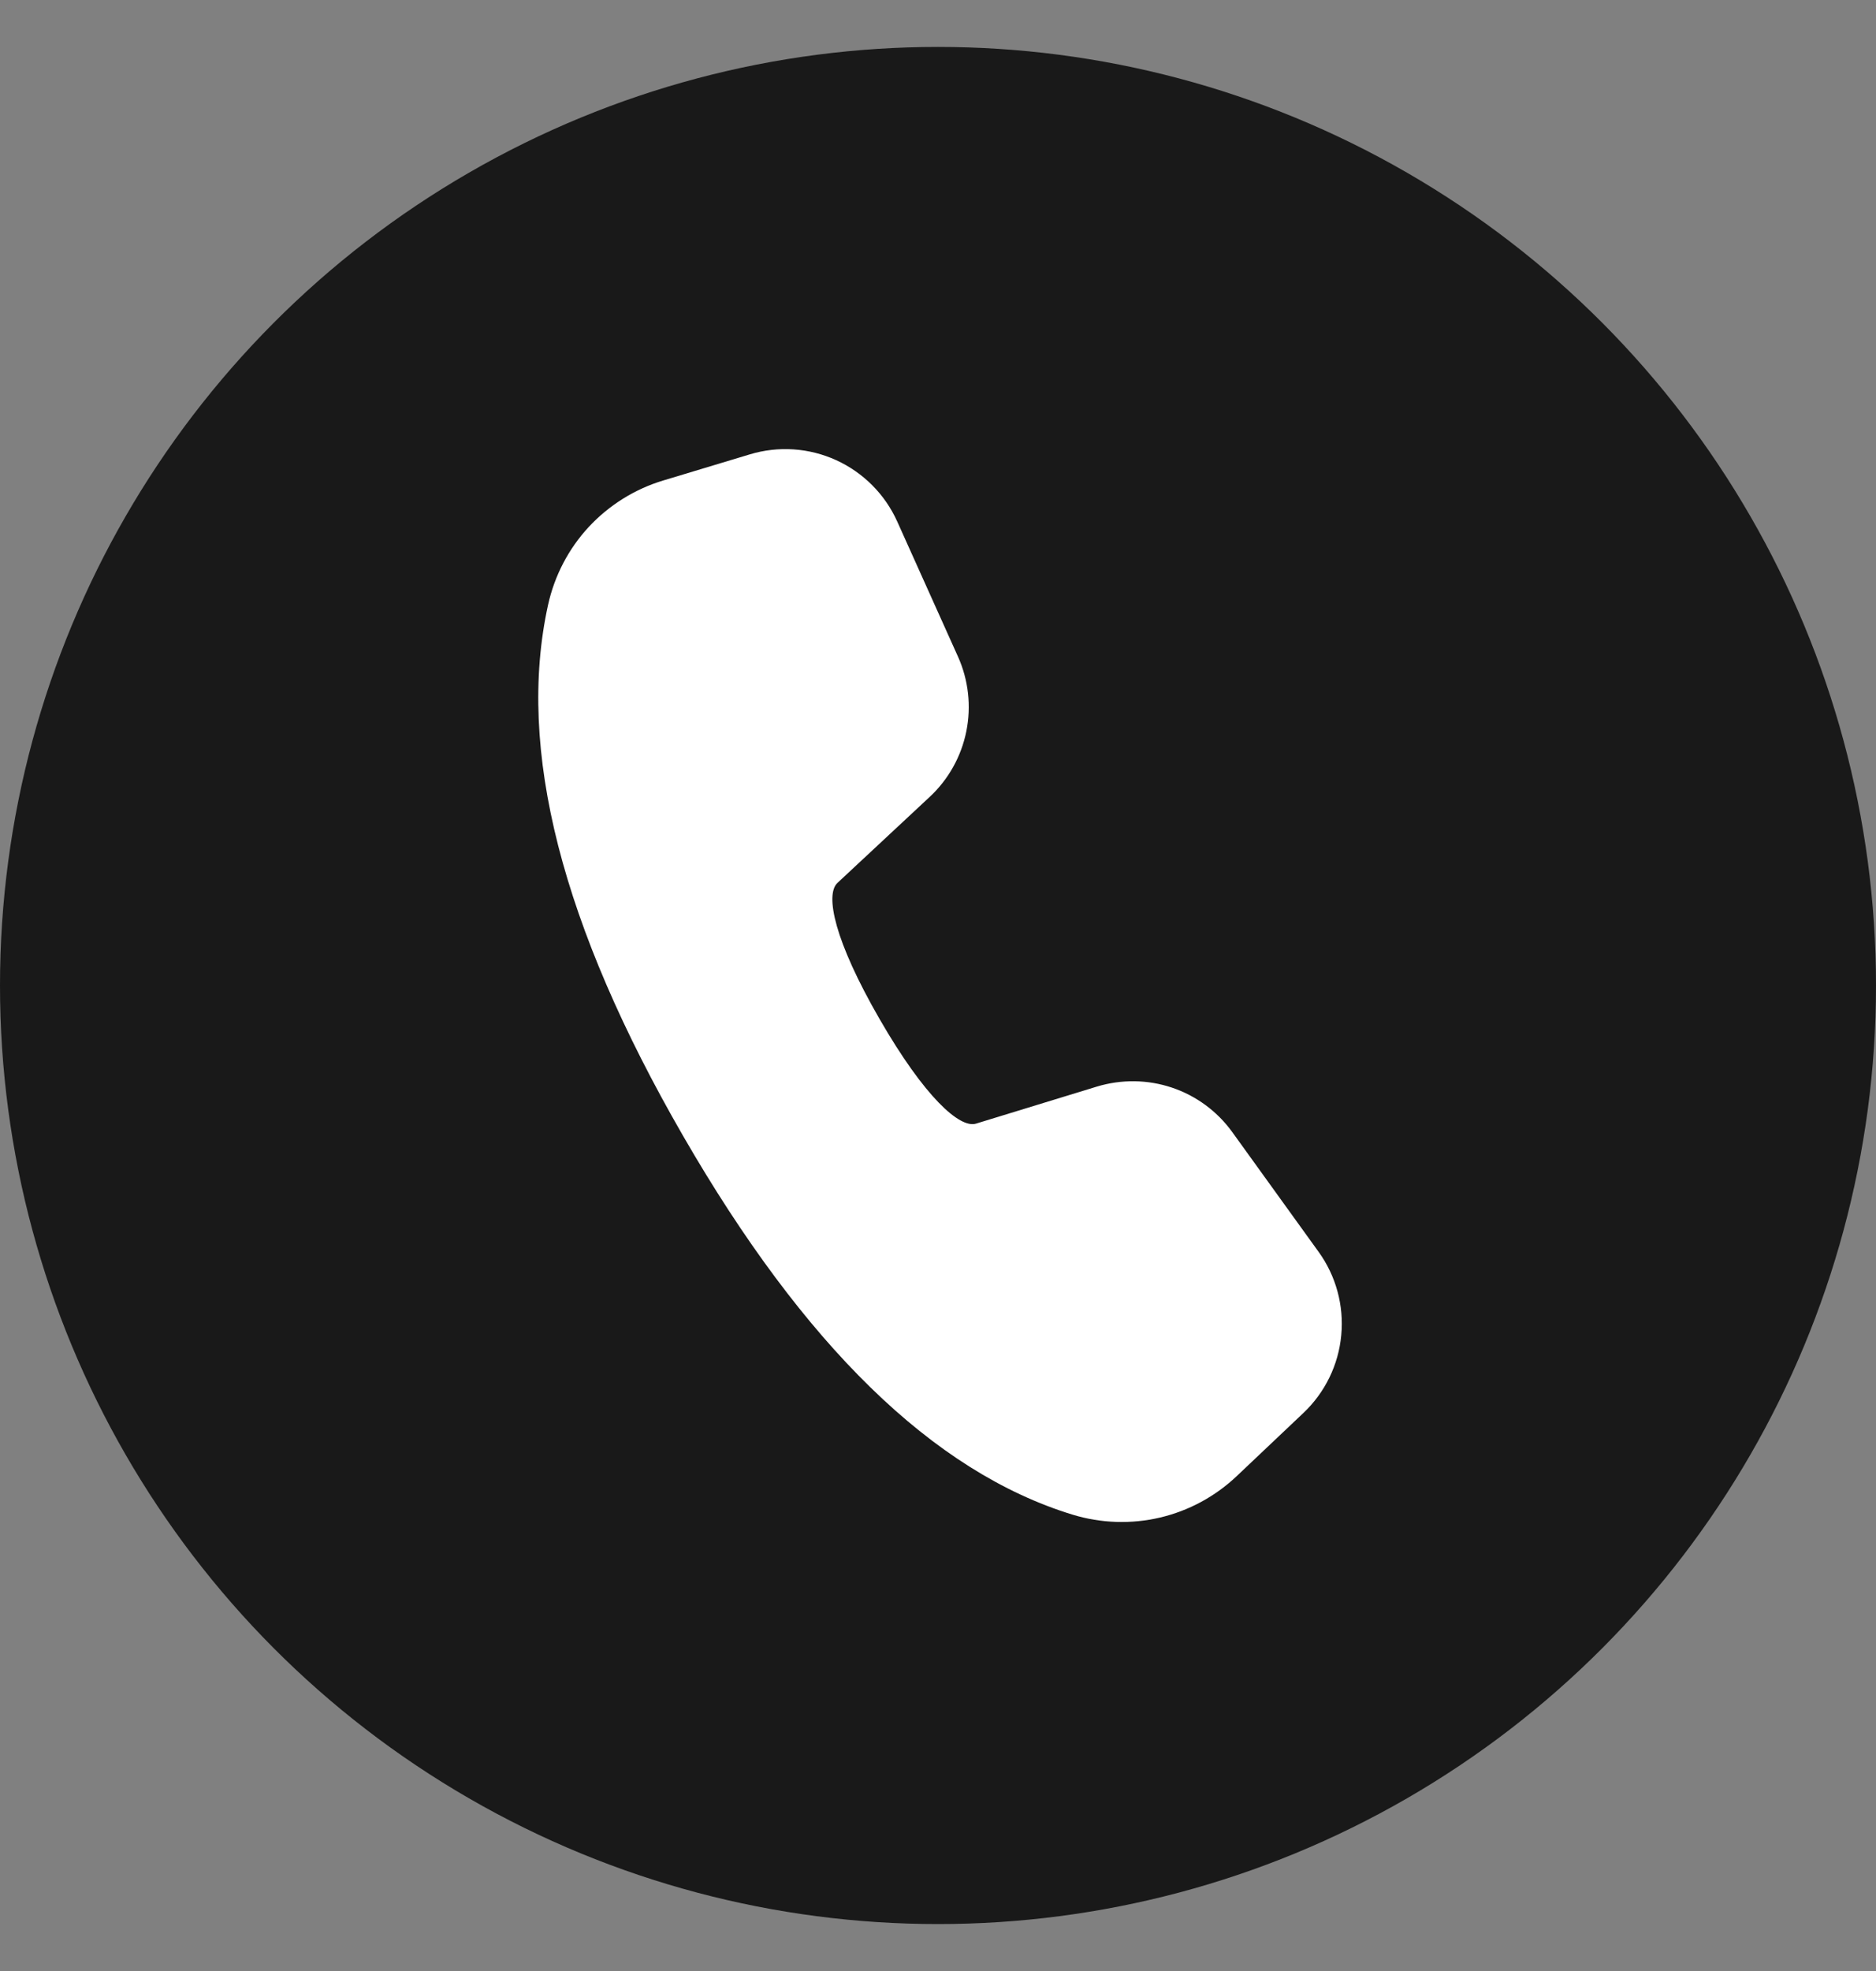 <svg width="20" height="21" viewBox="0 0 20 21" fill="none" xmlns="http://www.w3.org/2000/svg">
<rect x="0" y="0" width="20" height="21" fill="#808080" stroke="none"/>
<circle cx="10" cy="10.5" r="10" fill="#191919"/>
<path d="M7.072 5.119L7.994 4.841C8.298 4.749 8.626 4.771 8.915 4.903C9.204 5.035 9.436 5.268 9.566 5.558L10.213 6.996C10.325 7.245 10.356 7.524 10.302 7.792C10.248 8.06 10.111 8.305 9.911 8.491L8.927 9.408C8.795 9.534 8.895 10.022 9.377 10.857C9.859 11.693 10.232 12.023 10.404 11.972L11.694 11.577C11.955 11.498 12.235 11.501 12.494 11.588C12.753 11.675 12.978 11.841 13.138 12.063L14.057 13.337C14.243 13.594 14.329 13.91 14.299 14.226C14.27 14.542 14.126 14.836 13.896 15.054L13.185 15.727C12.956 15.944 12.673 16.097 12.366 16.169C12.058 16.241 11.737 16.23 11.435 16.138C9.946 15.682 8.568 14.33 7.281 12.1C5.991 9.866 5.504 7.983 5.843 6.444C5.912 6.133 6.061 5.847 6.277 5.614C6.493 5.382 6.768 5.21 7.072 5.119Z" fill="white"/>
</svg>
